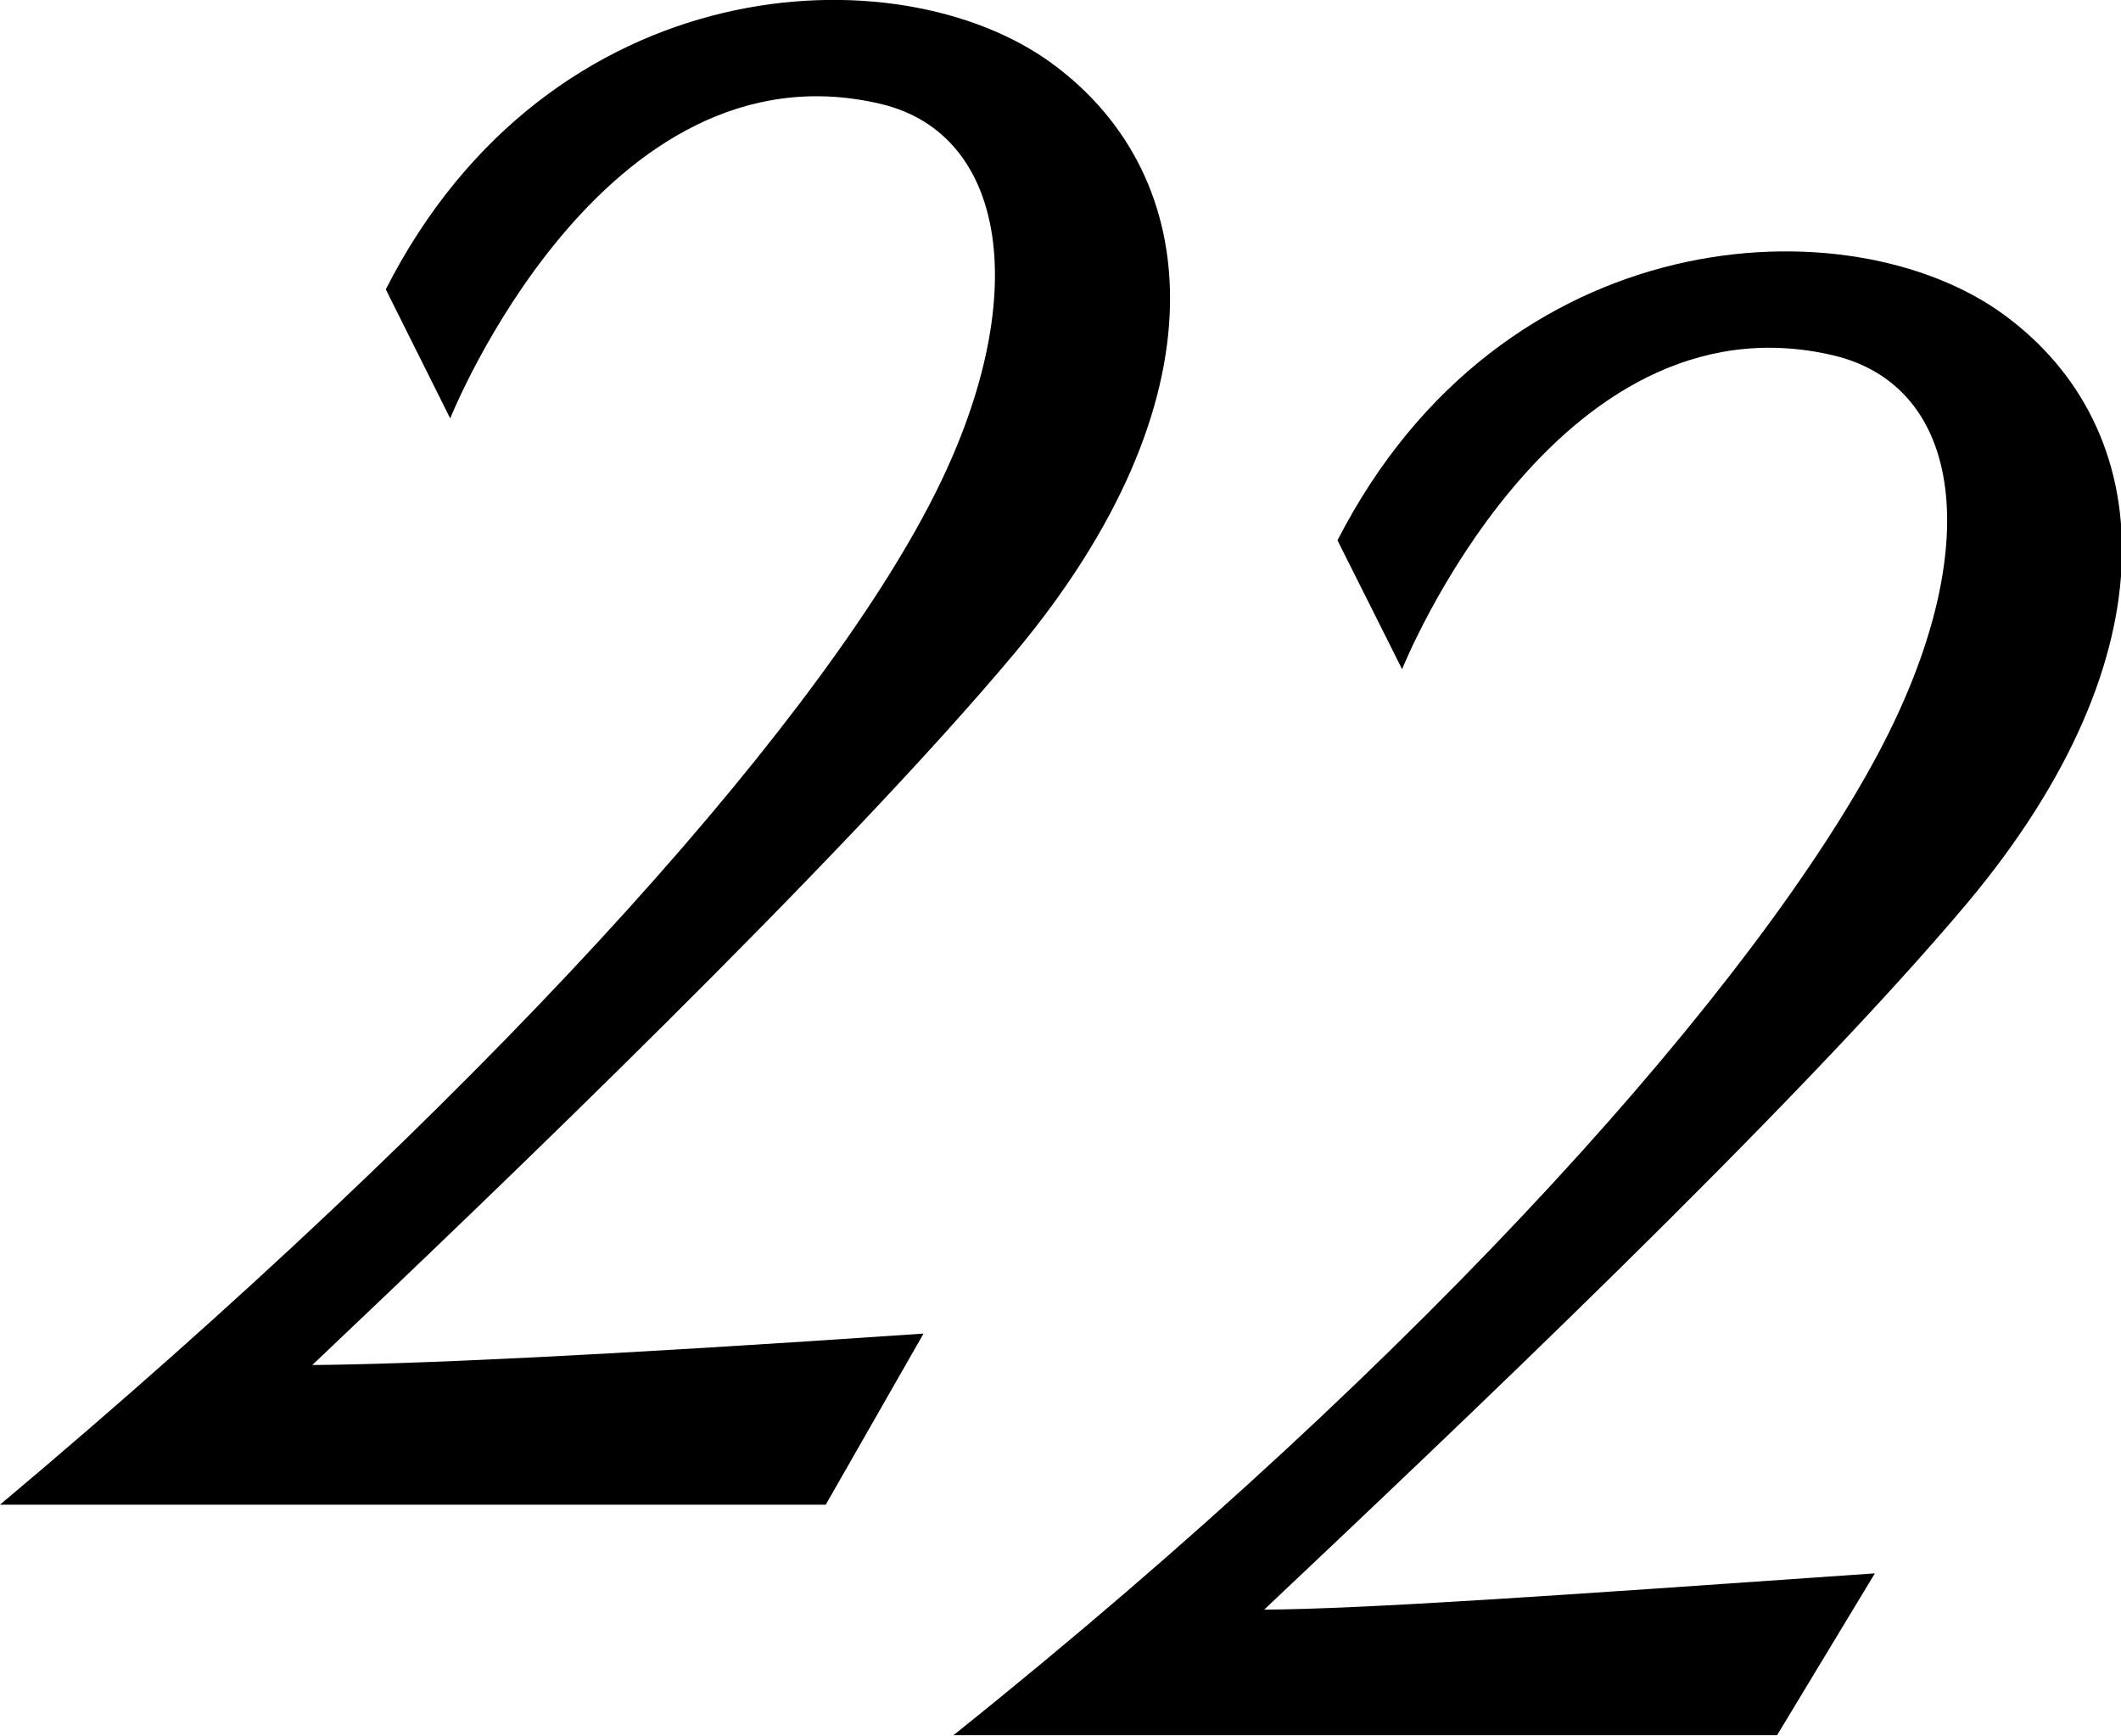 <svg viewBox="0 0 109.96 89.98" xmlns="http://www.w3.org/2000/svg"><g fill-rule="evenodd"><path d="m52.64 33.81c10.84-13 9.9-24.66 1.9-30.52s-26.03-5.01-34.54 11.71l3.34 6.69s7.86-19.69 22.29-16.31c6.79 1.58 8 10.53 2.44 21-6.28 11.89-23.07 30.62-48.07 51.62h42.81l5.07-8.87c-16.88 1.16-26.55 1.59-31.69 1.63 9.35-8.86 27.42-26.15 36.45-36.95z"/><path d="m102 46.8c10.83-12.94 9.89-24.63 1.9-30.48s-26-5-34.56 11.69l3.35 6.68s7.85-19.62 22.31-16.28c6.78 1.57 8 10 2.43 20.54-6.26 11.83-23 31-48 51h42.7l5.07-8.39c-16.89 1.18-26.53 1.85-31.66 1.88 9.34-8.82 27.4-25.86 36.46-36.64z"/></g></svg>